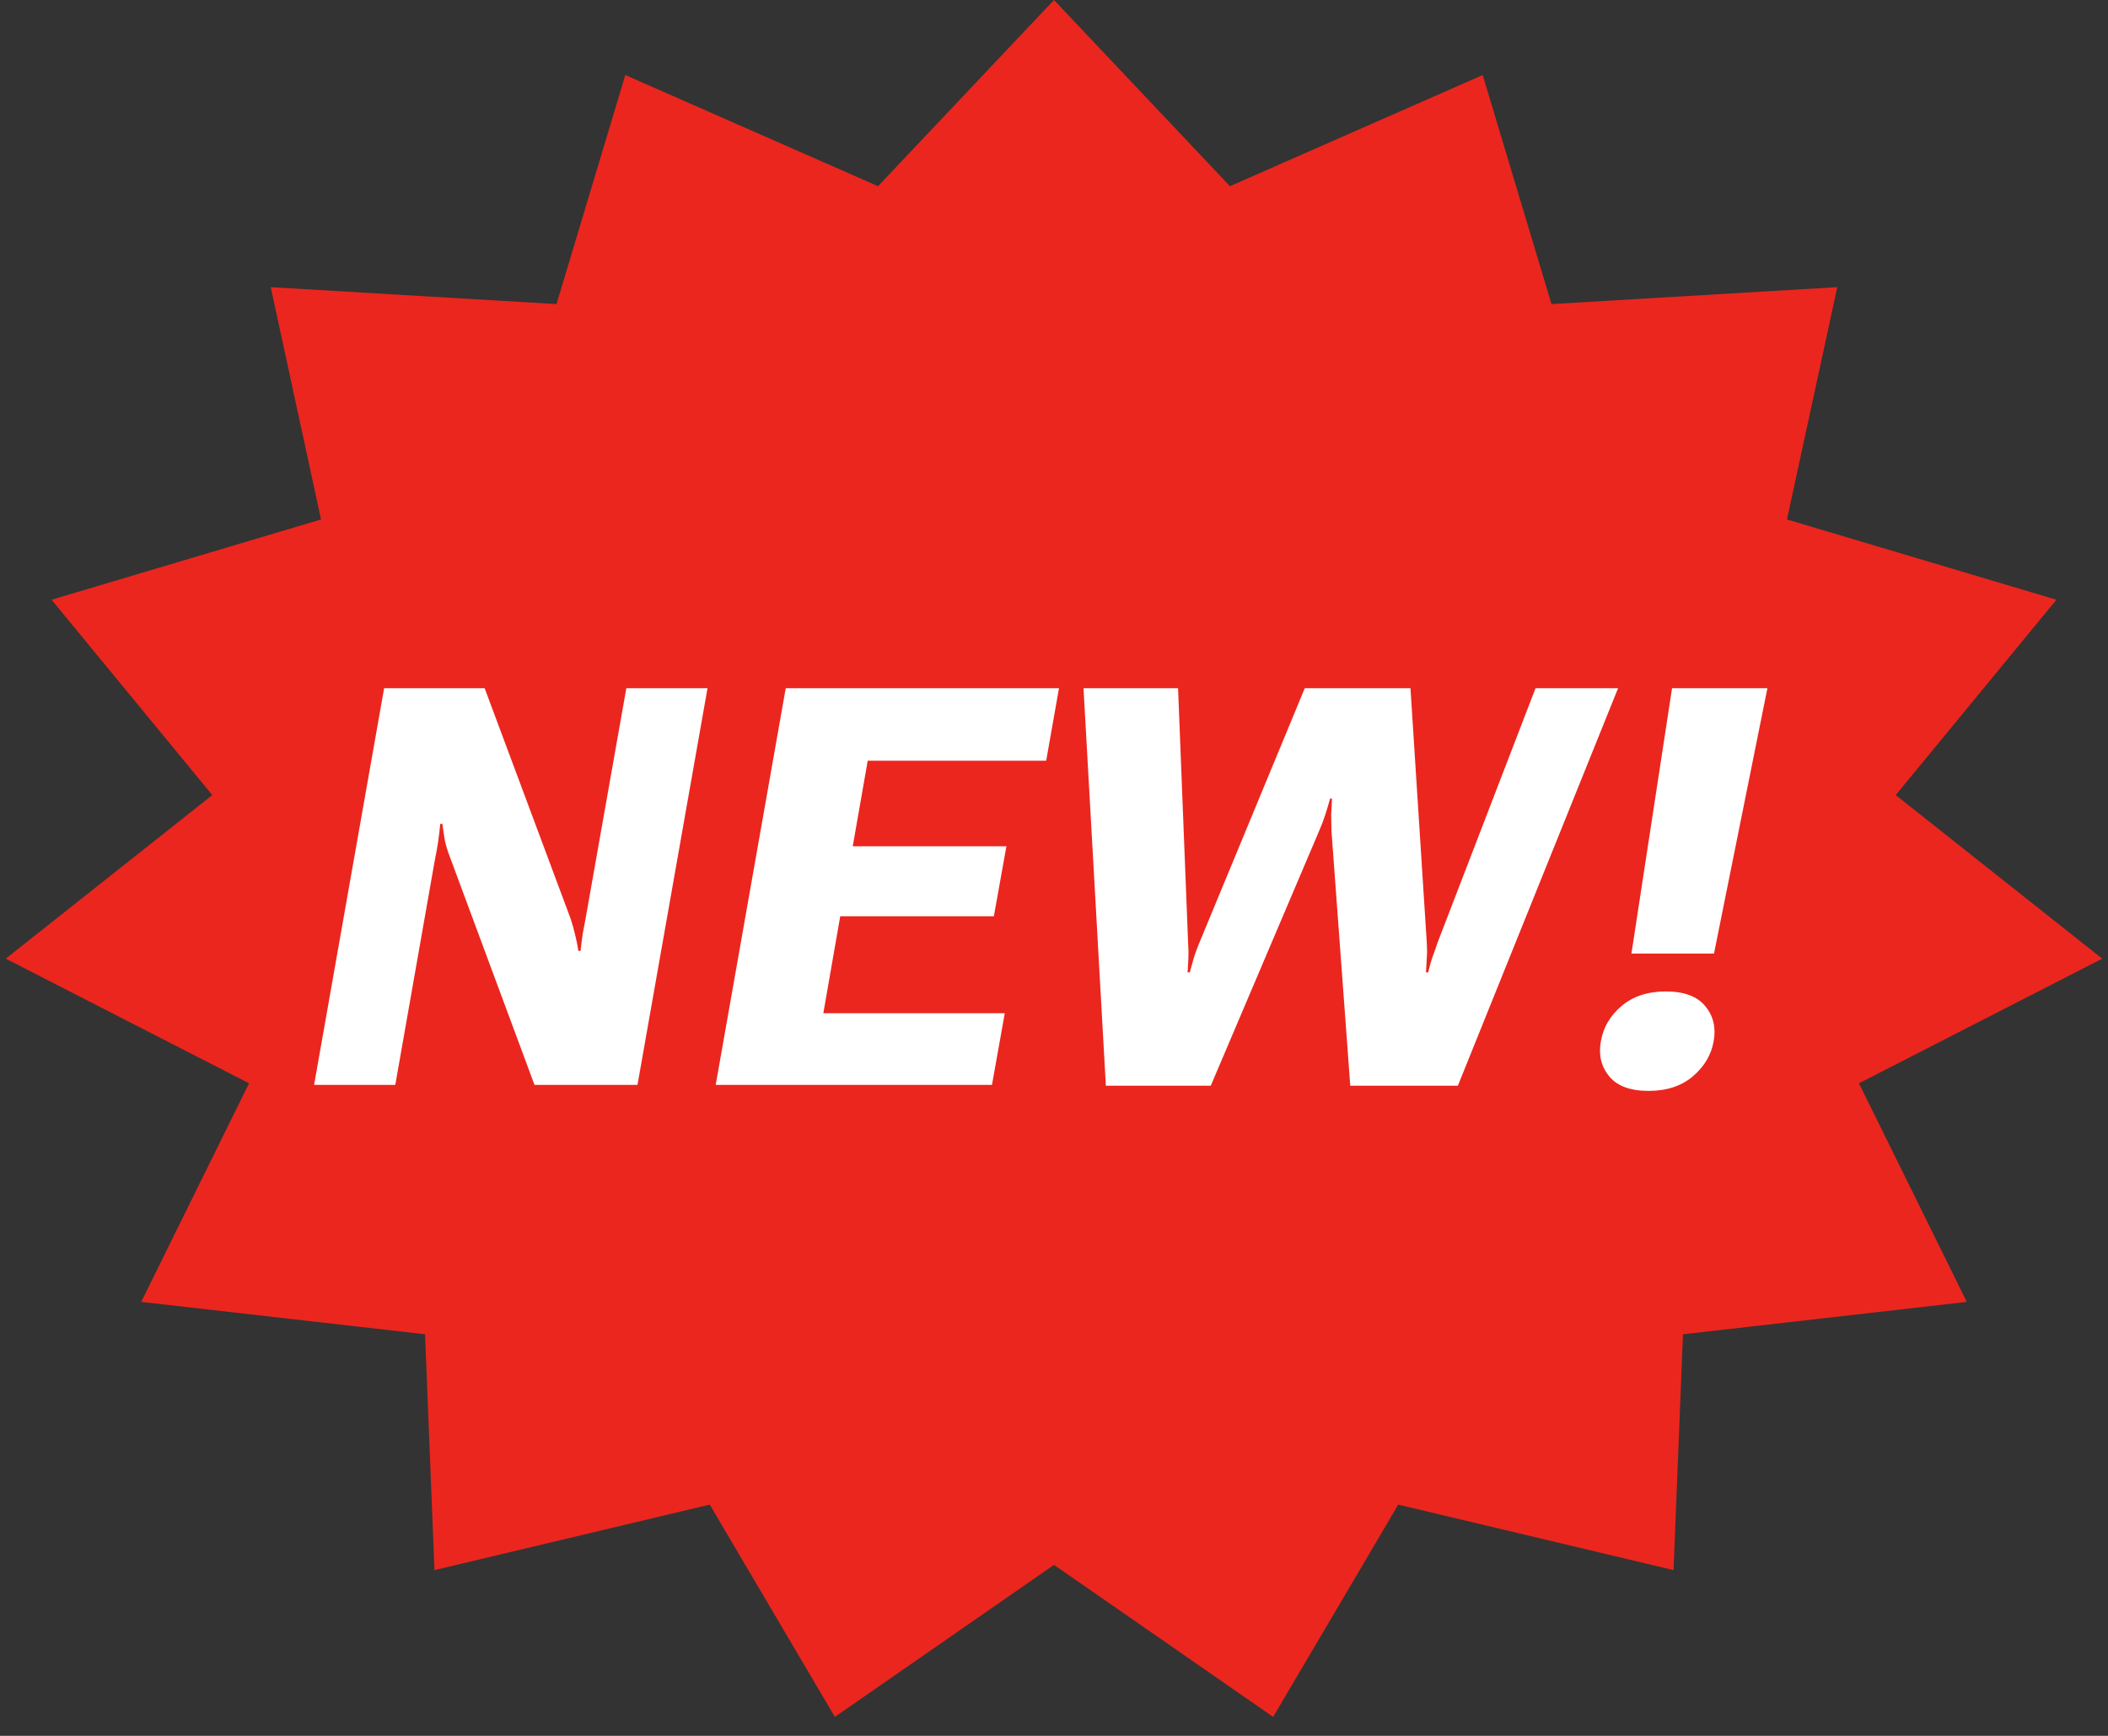 <?xml version="1.0" encoding="UTF-8"?> <svg xmlns="http://www.w3.org/2000/svg" width="68" height="56" viewBox="0 0 68 56" fill="none"><rect x="0" y="0" width="68" height="56" fill="#333333" stroke="none"/><path d="M34 0L39.676 6.007L47.829 2.421L50.048 9.81L59.267 9.264L57.644 16.758L66.336 19.348L61.152 25.65L67.814 30.927L59.966 34.948L63.445 42L54.289 43.045L53.985 50.653L45.105 48.54L41.069 55.388L34 50.484L26.931 55.388L22.895 48.54L14.015 50.653L13.711 43.045L4.555 42L8.034 34.948L0.186 30.927L6.848 25.65L1.664 19.348L10.356 16.758L8.733 9.264L17.952 9.81L20.171 2.421L28.324 6.007L34 0Z" fill="#EB261E"></path><path d="M10.132 35L12.391 22.203H15.634L18.411 29.648C18.47 29.829 18.517 29.999 18.552 30.157C18.593 30.31 18.628 30.482 18.657 30.676H18.727C18.751 30.471 18.774 30.286 18.798 30.122C18.827 29.958 18.862 29.77 18.903 29.56L20.204 22.203H22.823L20.564 35H17.242L14.509 27.635C14.438 27.453 14.386 27.28 14.351 27.116C14.321 26.946 14.295 26.768 14.271 26.58H14.201C14.184 26.779 14.16 26.976 14.131 27.169C14.102 27.362 14.066 27.559 14.025 27.758L12.751 35H10.132ZM23.087 35L25.346 22.203H34.161L33.748 24.541H27.991L27.508 27.301H32.465L32.06 29.56H27.104L26.559 32.688H32.412L31.999 35H23.087ZM35.673 35.026L34.952 22.203H38.002L38.327 30.439C38.339 30.626 38.342 30.778 38.336 30.895C38.33 31.013 38.321 31.171 38.31 31.37H38.38C38.433 31.171 38.477 31.013 38.512 30.895C38.547 30.778 38.602 30.626 38.679 30.439L42.089 22.203H45.499L46.026 30.421C46.038 30.614 46.038 30.773 46.026 30.895C46.02 31.013 46.012 31.171 46 31.37H46.07C46.117 31.171 46.161 31.013 46.202 30.895C46.249 30.773 46.305 30.614 46.369 30.421L49.533 22.203H52.196L47.028 35.026H43.557L42.95 26.8C42.944 26.612 42.941 26.442 42.941 26.29C42.947 26.132 42.956 25.956 42.968 25.763H42.906C42.853 25.956 42.801 26.132 42.748 26.29C42.701 26.442 42.637 26.612 42.555 26.8L39.057 35.026H35.673ZM51.643 33.585C51.719 33.145 51.938 32.77 52.302 32.46C52.671 32.144 53.148 31.985 53.734 31.985C54.326 31.985 54.751 32.144 55.009 32.46C55.267 32.77 55.357 33.145 55.281 33.585C55.205 34.024 54.982 34.402 54.613 34.719C54.244 35.035 53.767 35.193 53.181 35.193C52.589 35.193 52.164 35.035 51.906 34.719C51.648 34.402 51.56 34.024 51.643 33.585ZM52.627 30.764L53.937 22.203H57.013L55.29 30.764H52.627Z" fill="white"></path></svg> 